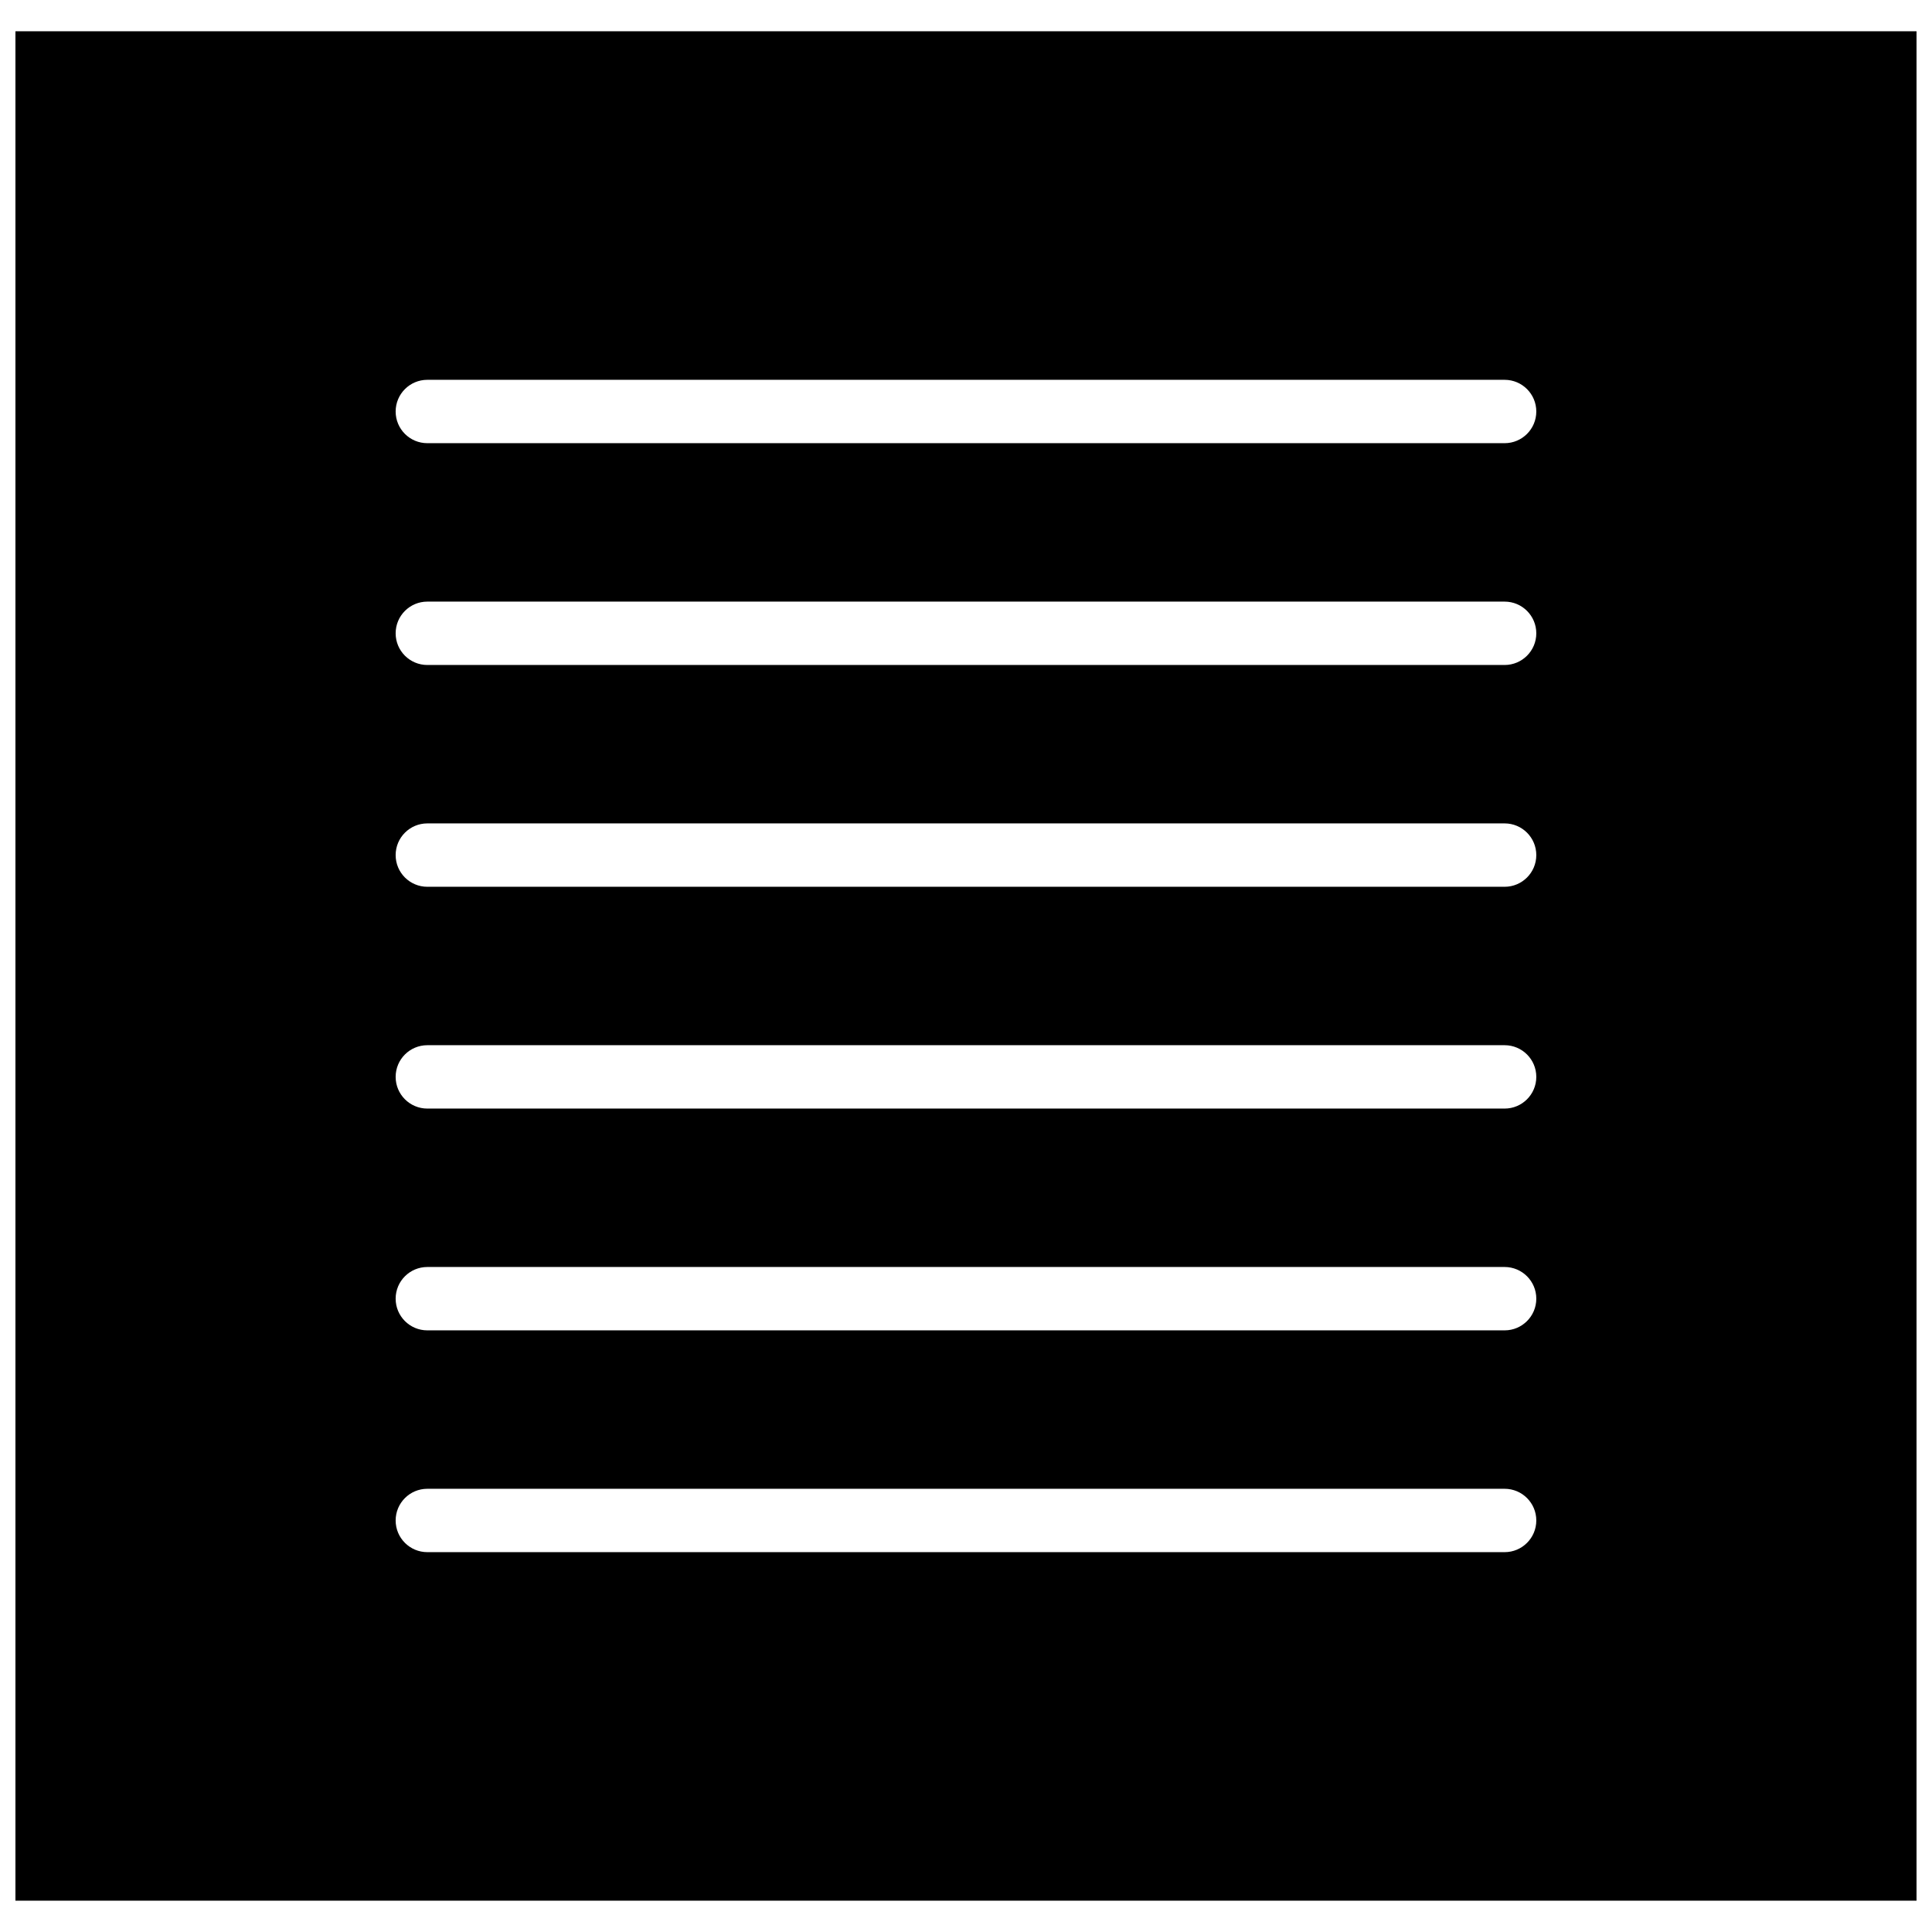 <?xml version="1.0" encoding="UTF-8"?>
<!-- Uploaded to: ICON Repo, www.svgrepo.com, Generator: ICON Repo Mixer Tools -->
<svg width="800px" height="800px" version="1.1" viewBox="144 144 512 512" xmlns="http://www.w3.org/2000/svg">
 <defs>
  <clipPath id="a">
   <path d="m148.09 152h503.81v496h-503.81z"/>
  </clipPath>
 </defs>
 <g clip-path="url(#a)">
  <path d="m148.09 647.7h503.81v-495.41h-503.81zm394.65-92.363h-285.49c-4.637 0-8.398-3.754-8.398-8.398 0-4.641 3.762-8.395 8.398-8.395h285.49c4.633 0 8.395 3.754 8.395 8.395 0 4.644-3.762 8.398-8.395 8.398zm0-58.777h-285.49c-4.637 0-8.398-3.754-8.398-8.398 0-4.641 3.762-8.395 8.398-8.395h285.49c4.633 0 8.395 3.754 8.395 8.395 0 4.644-3.762 8.398-8.395 8.398zm0-58.777h-285.49c-4.637 0-8.398-3.754-8.398-8.398s3.762-8.395 8.398-8.395h285.49c4.633 0 8.395 3.75 8.395 8.395s-3.762 8.398-8.395 8.398zm0-58.777h-285.49c-4.637 0-8.398-3.754-8.398-8.398s3.762-8.398 8.398-8.398h285.49c4.633 0 8.395 3.754 8.395 8.398s-3.762 8.398-8.395 8.398zm0-58.777h-285.49c-4.637 0-8.398-3.754-8.398-8.398s3.762-8.398 8.398-8.398h285.49c4.633 0 8.395 3.754 8.395 8.398s-3.762 8.398-8.395 8.398zm0-58.781h-285.49c-4.637 0-8.398-3.75-8.398-8.395 0-4.644 3.762-8.398 8.398-8.398h285.49c4.633 0 8.395 3.754 8.395 8.398 0 4.644-3.762 8.395-8.395 8.395z" fill-rule="evenodd"/>
 </g>
</svg>